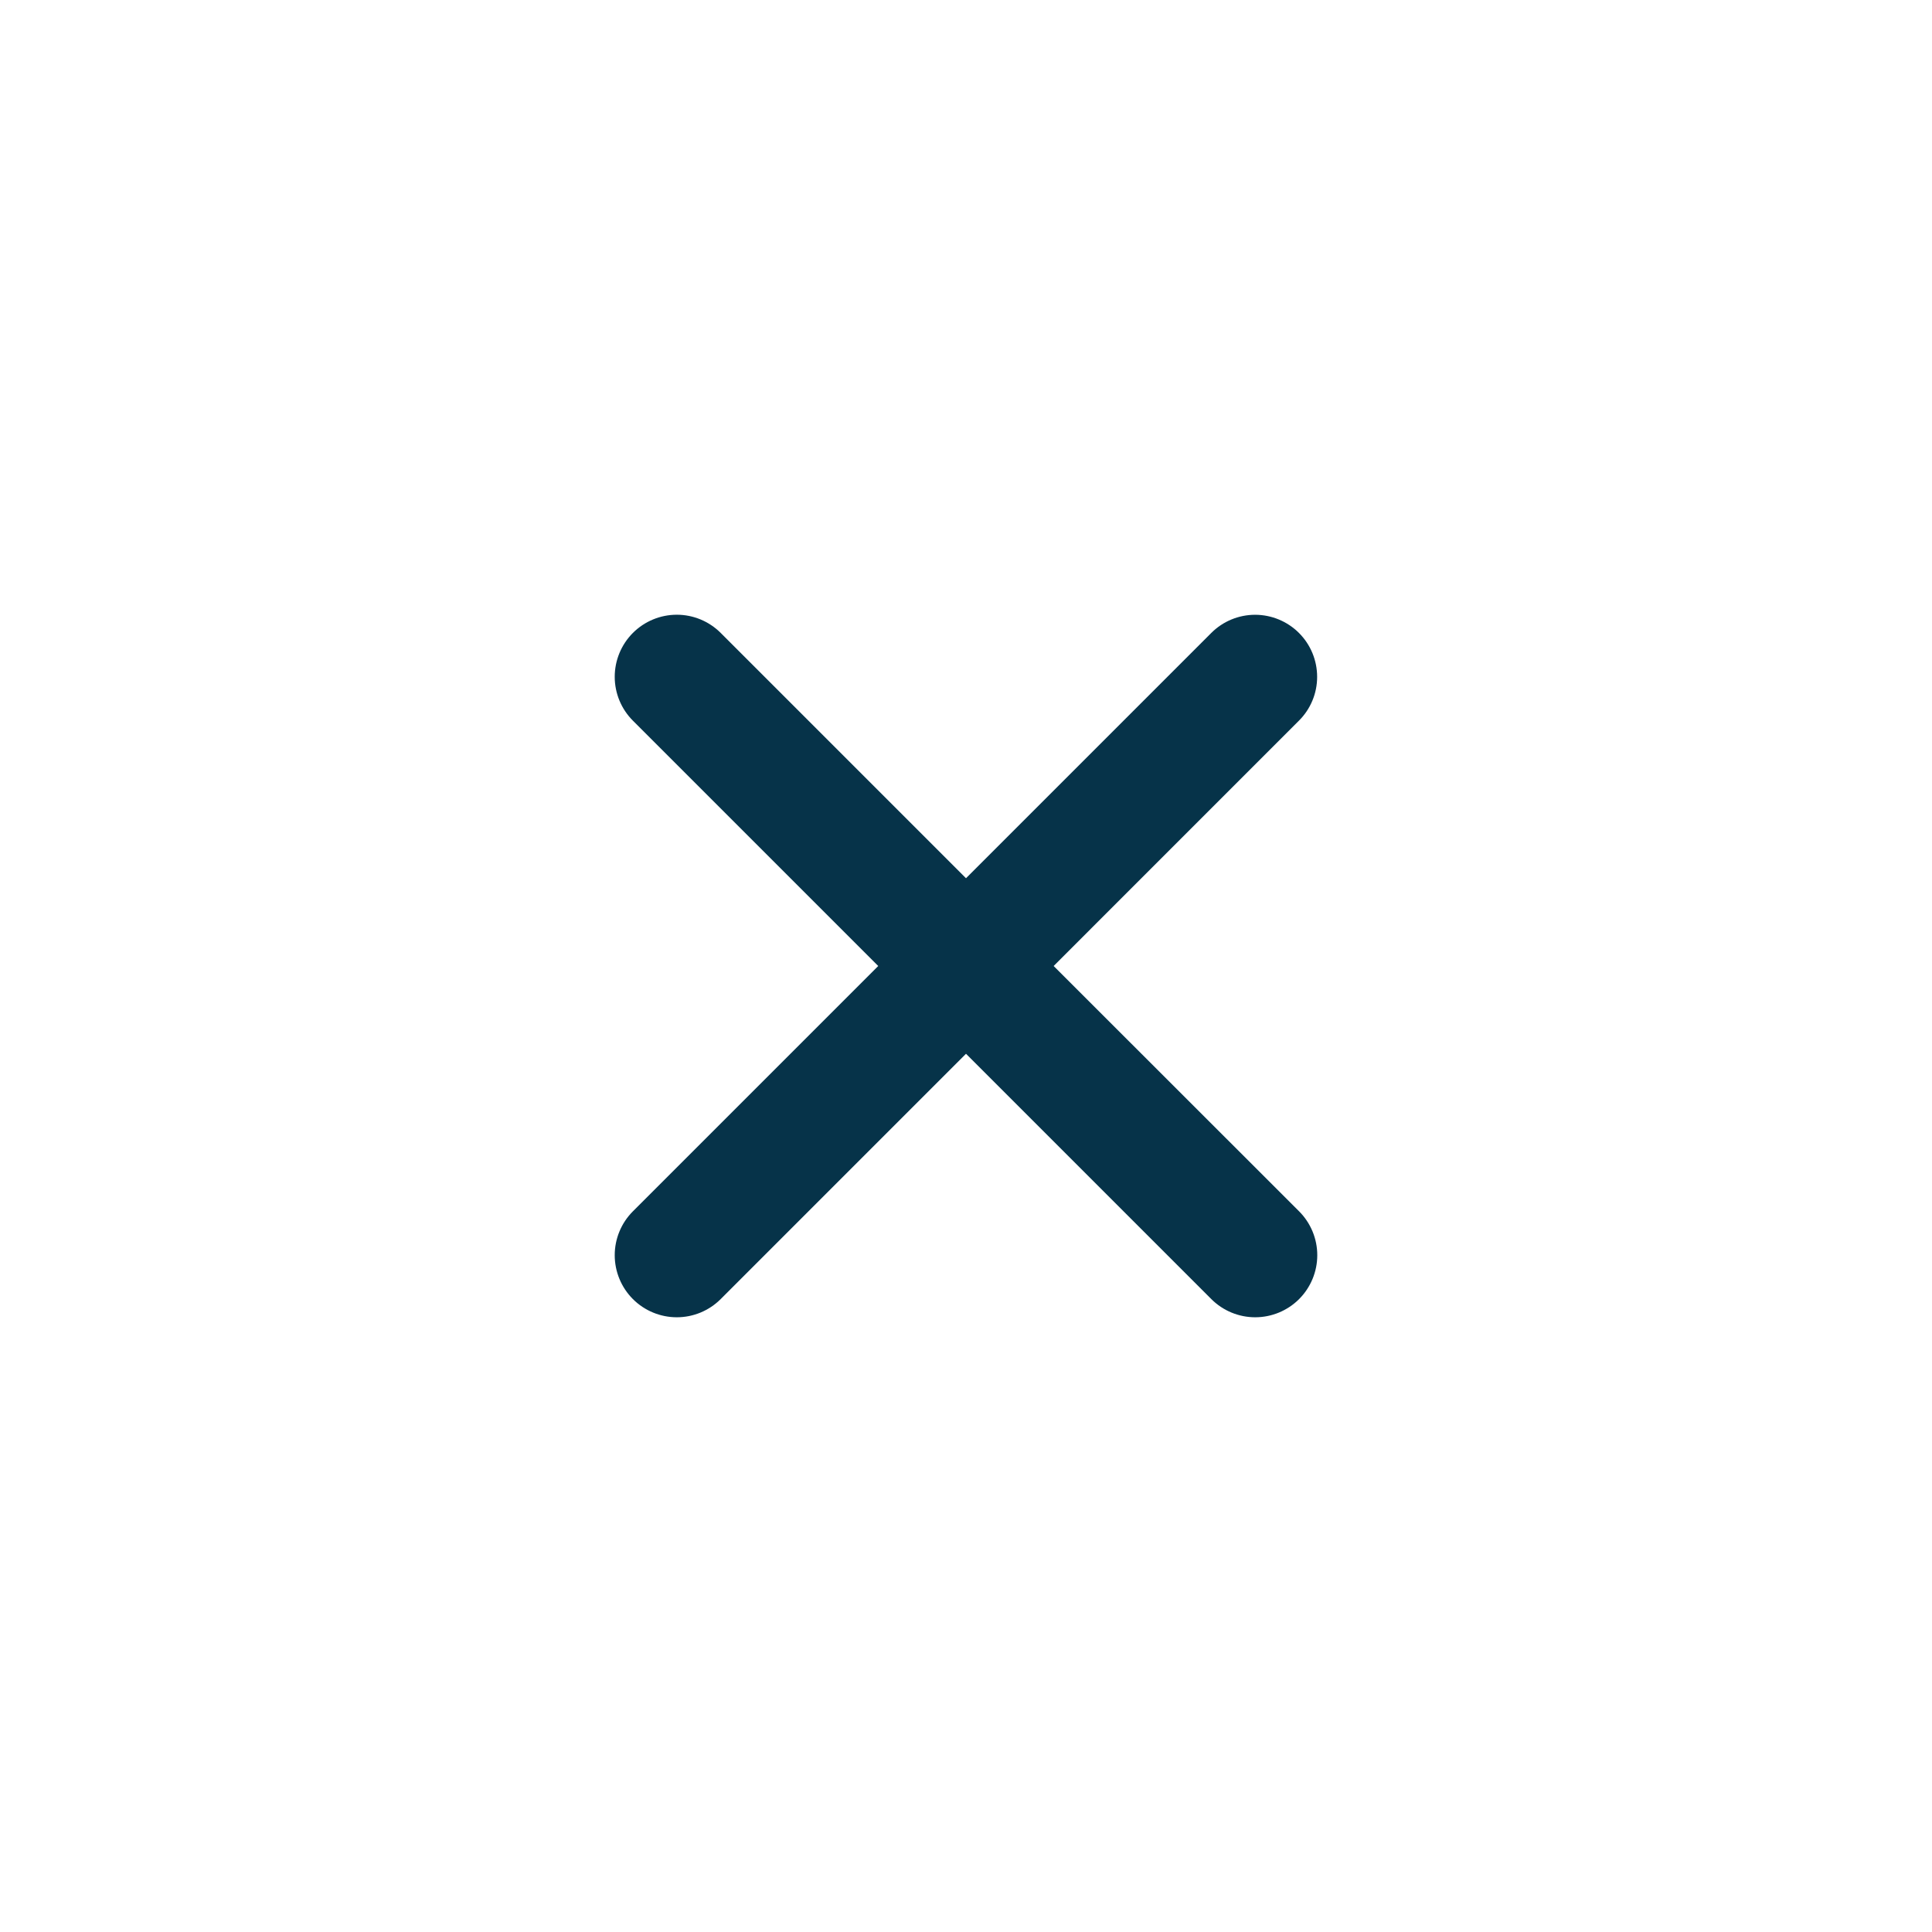 <svg xmlns="http://www.w3.org/2000/svg" width="44" height="44" viewBox="0 0 44 44" fill="none"><path d="M23.996 22L29.582 16.413C29.848 16.149 29.997 15.79 29.997 15.415C29.997 15.04 29.849 14.681 29.584 14.416C29.32 14.151 28.96 14.002 28.586 14.001C28.211 14.001 27.852 14.149 27.587 14.414L22 20.001L16.413 14.414C16.148 14.149 15.789 14 15.414 14C15.039 14 14.679 14.149 14.414 14.414C14.149 14.679 14 15.039 14 15.414C14 15.789 14.149 16.148 14.414 16.413L20.001 22L14.414 27.587C14.149 27.852 14 28.211 14 28.586C14 28.961 14.149 29.321 14.414 29.586C14.679 29.851 15.039 30 15.414 30C15.789 30 16.148 29.851 16.413 29.586L22 23.999L27.587 29.586C27.852 29.851 28.211 30 28.586 30C28.961 30 29.321 29.851 29.586 29.586C29.851 29.321 30 28.961 30 28.586C30 28.211 29.851 27.852 29.586 27.587L23.996 22Z" fill="#063349"></path></svg>